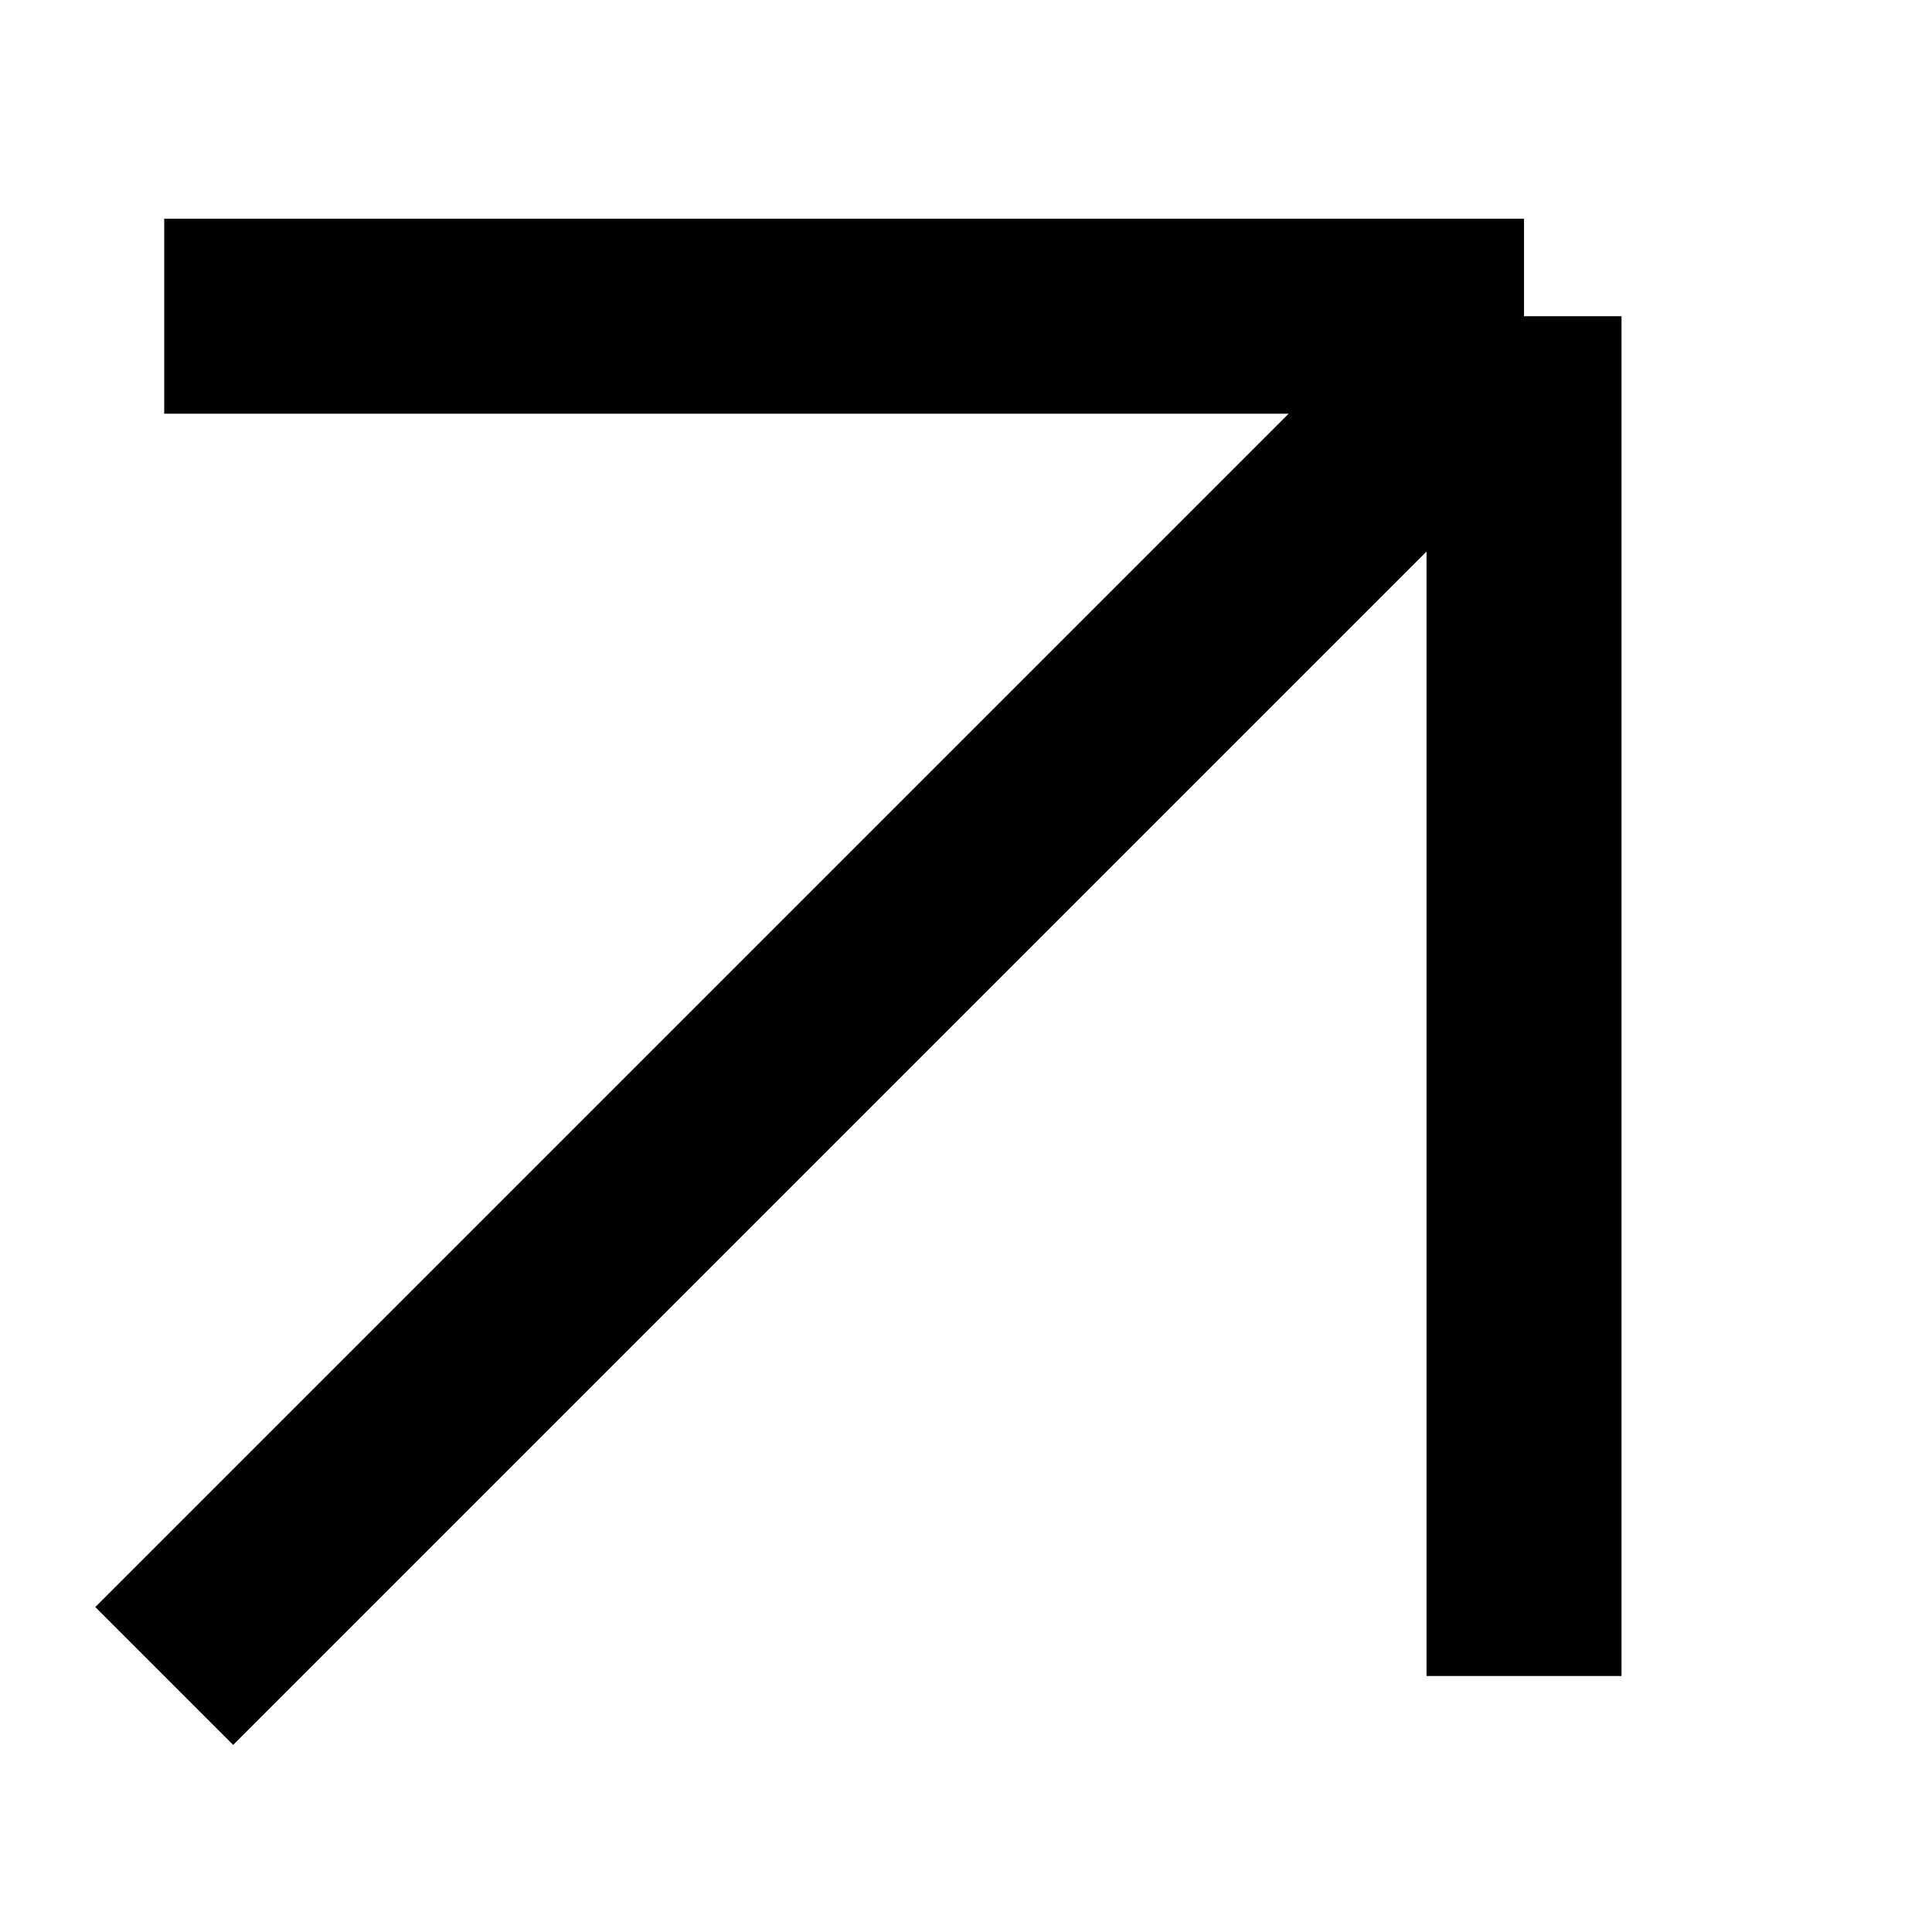 <?xml version="1.0" encoding="UTF-8"?> <svg xmlns="http://www.w3.org/2000/svg" width="12" height="12" viewBox="0 0 12 12" fill="none"><g clip-path="url(#clip0_48_2062)"><path d="M1.02 10.41L9.466 1.964M9.466 1.964V10.41M9.466 1.964L1.02 1.964" stroke="black" stroke-width="1.211"></path></g><defs><clipPath id="clip0_48_2062"><rect width="11.098" height="10.089" fill="white" transform="translate(0.012 0.956)"></rect></clipPath></defs></svg> 